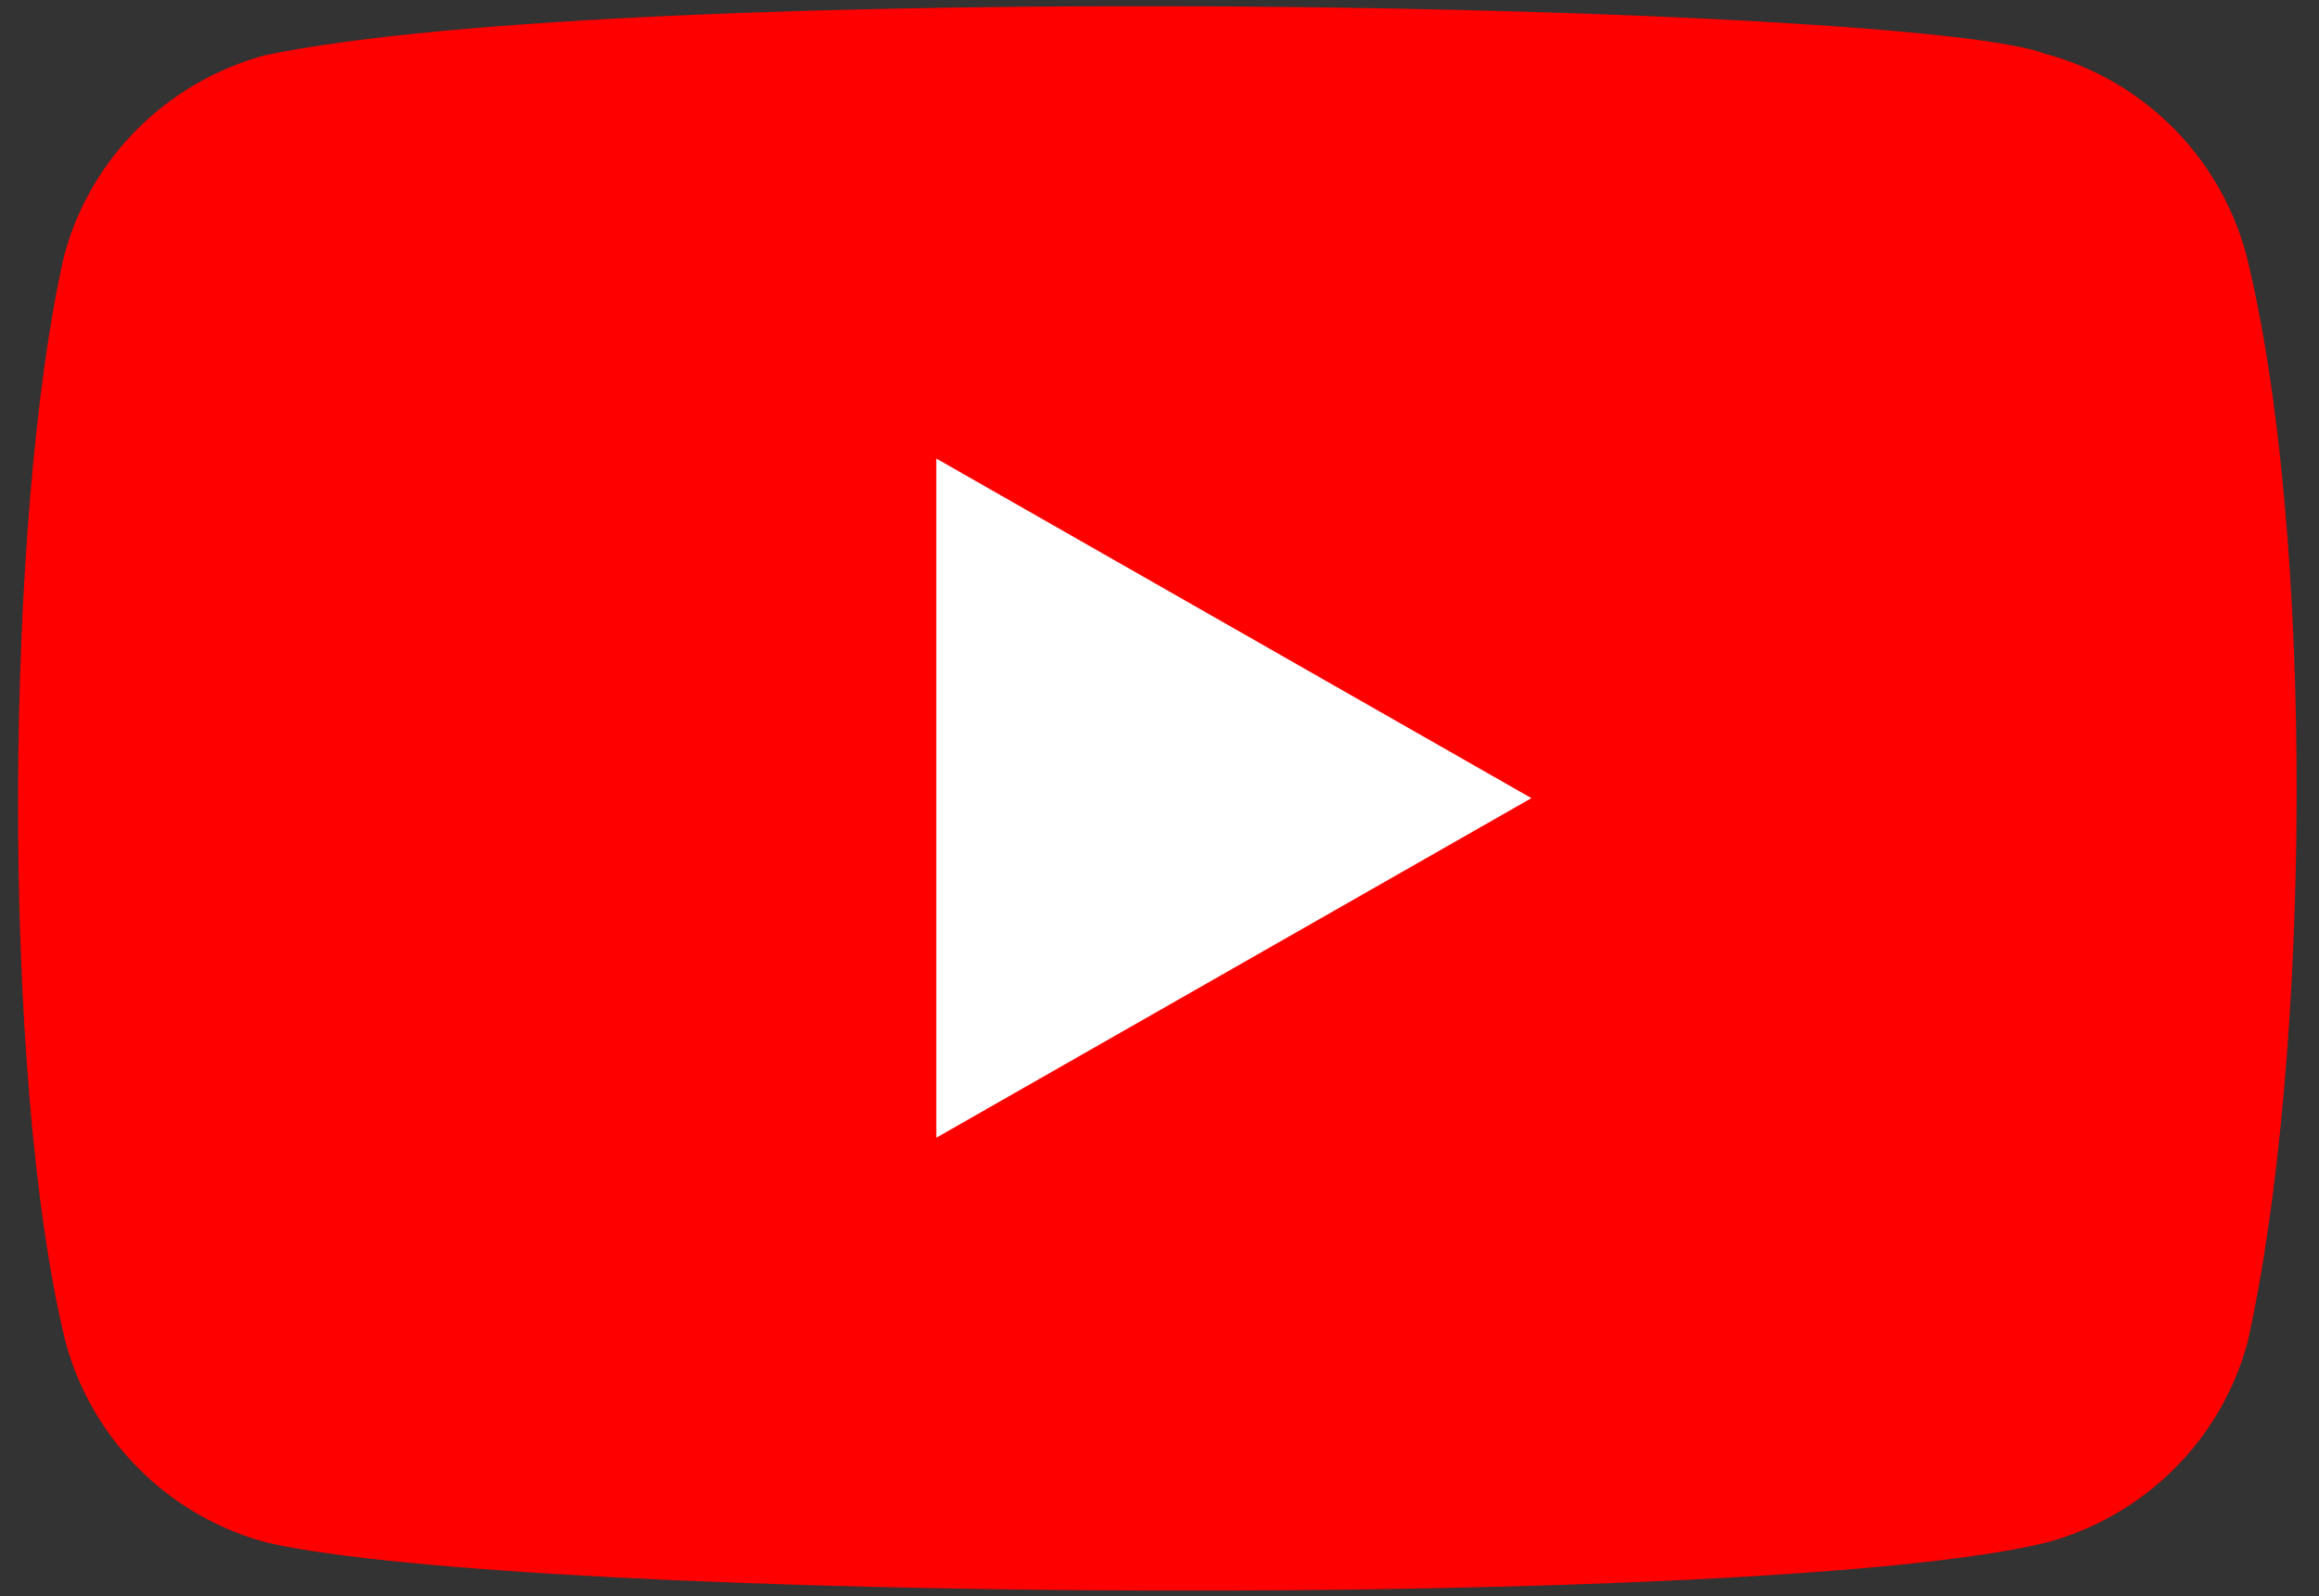 <svg fill="none" height="42" viewBox="0 0 61 42" width="61" xmlns="http://www.w3.org/2000/svg" xmlns:xlink="http://www.w3.org/1999/xlink"><rect x="0" y="0" width="61" height="42" fill="#333333" stroke="none"/><clipPath id="a"><path d="m0 0h61v42h-61z"/></clipPath><g clip-path="url(#a)"><path d="m59.082 6.682c-.698-2.57-2.712-4.582-5.294-5.269-3.468-1.333-37.06-1.985-46.805.038-2.582.695-4.604 2.699-5.294 5.269-1.565 6.835-1.684 21.611.038 28.598.698 2.57 2.712 4.582 5.294 5.269 6.867 1.573 39.516 1.794 46.805 0 2.582-.695 4.604-2.7 5.294-5.269 1.669-7.446 1.788-21.305-.038-28.636z" fill="#f00"/><path d="m40.283 21-15.653-8.935v17.869z" fill="#fff"/></g></svg>